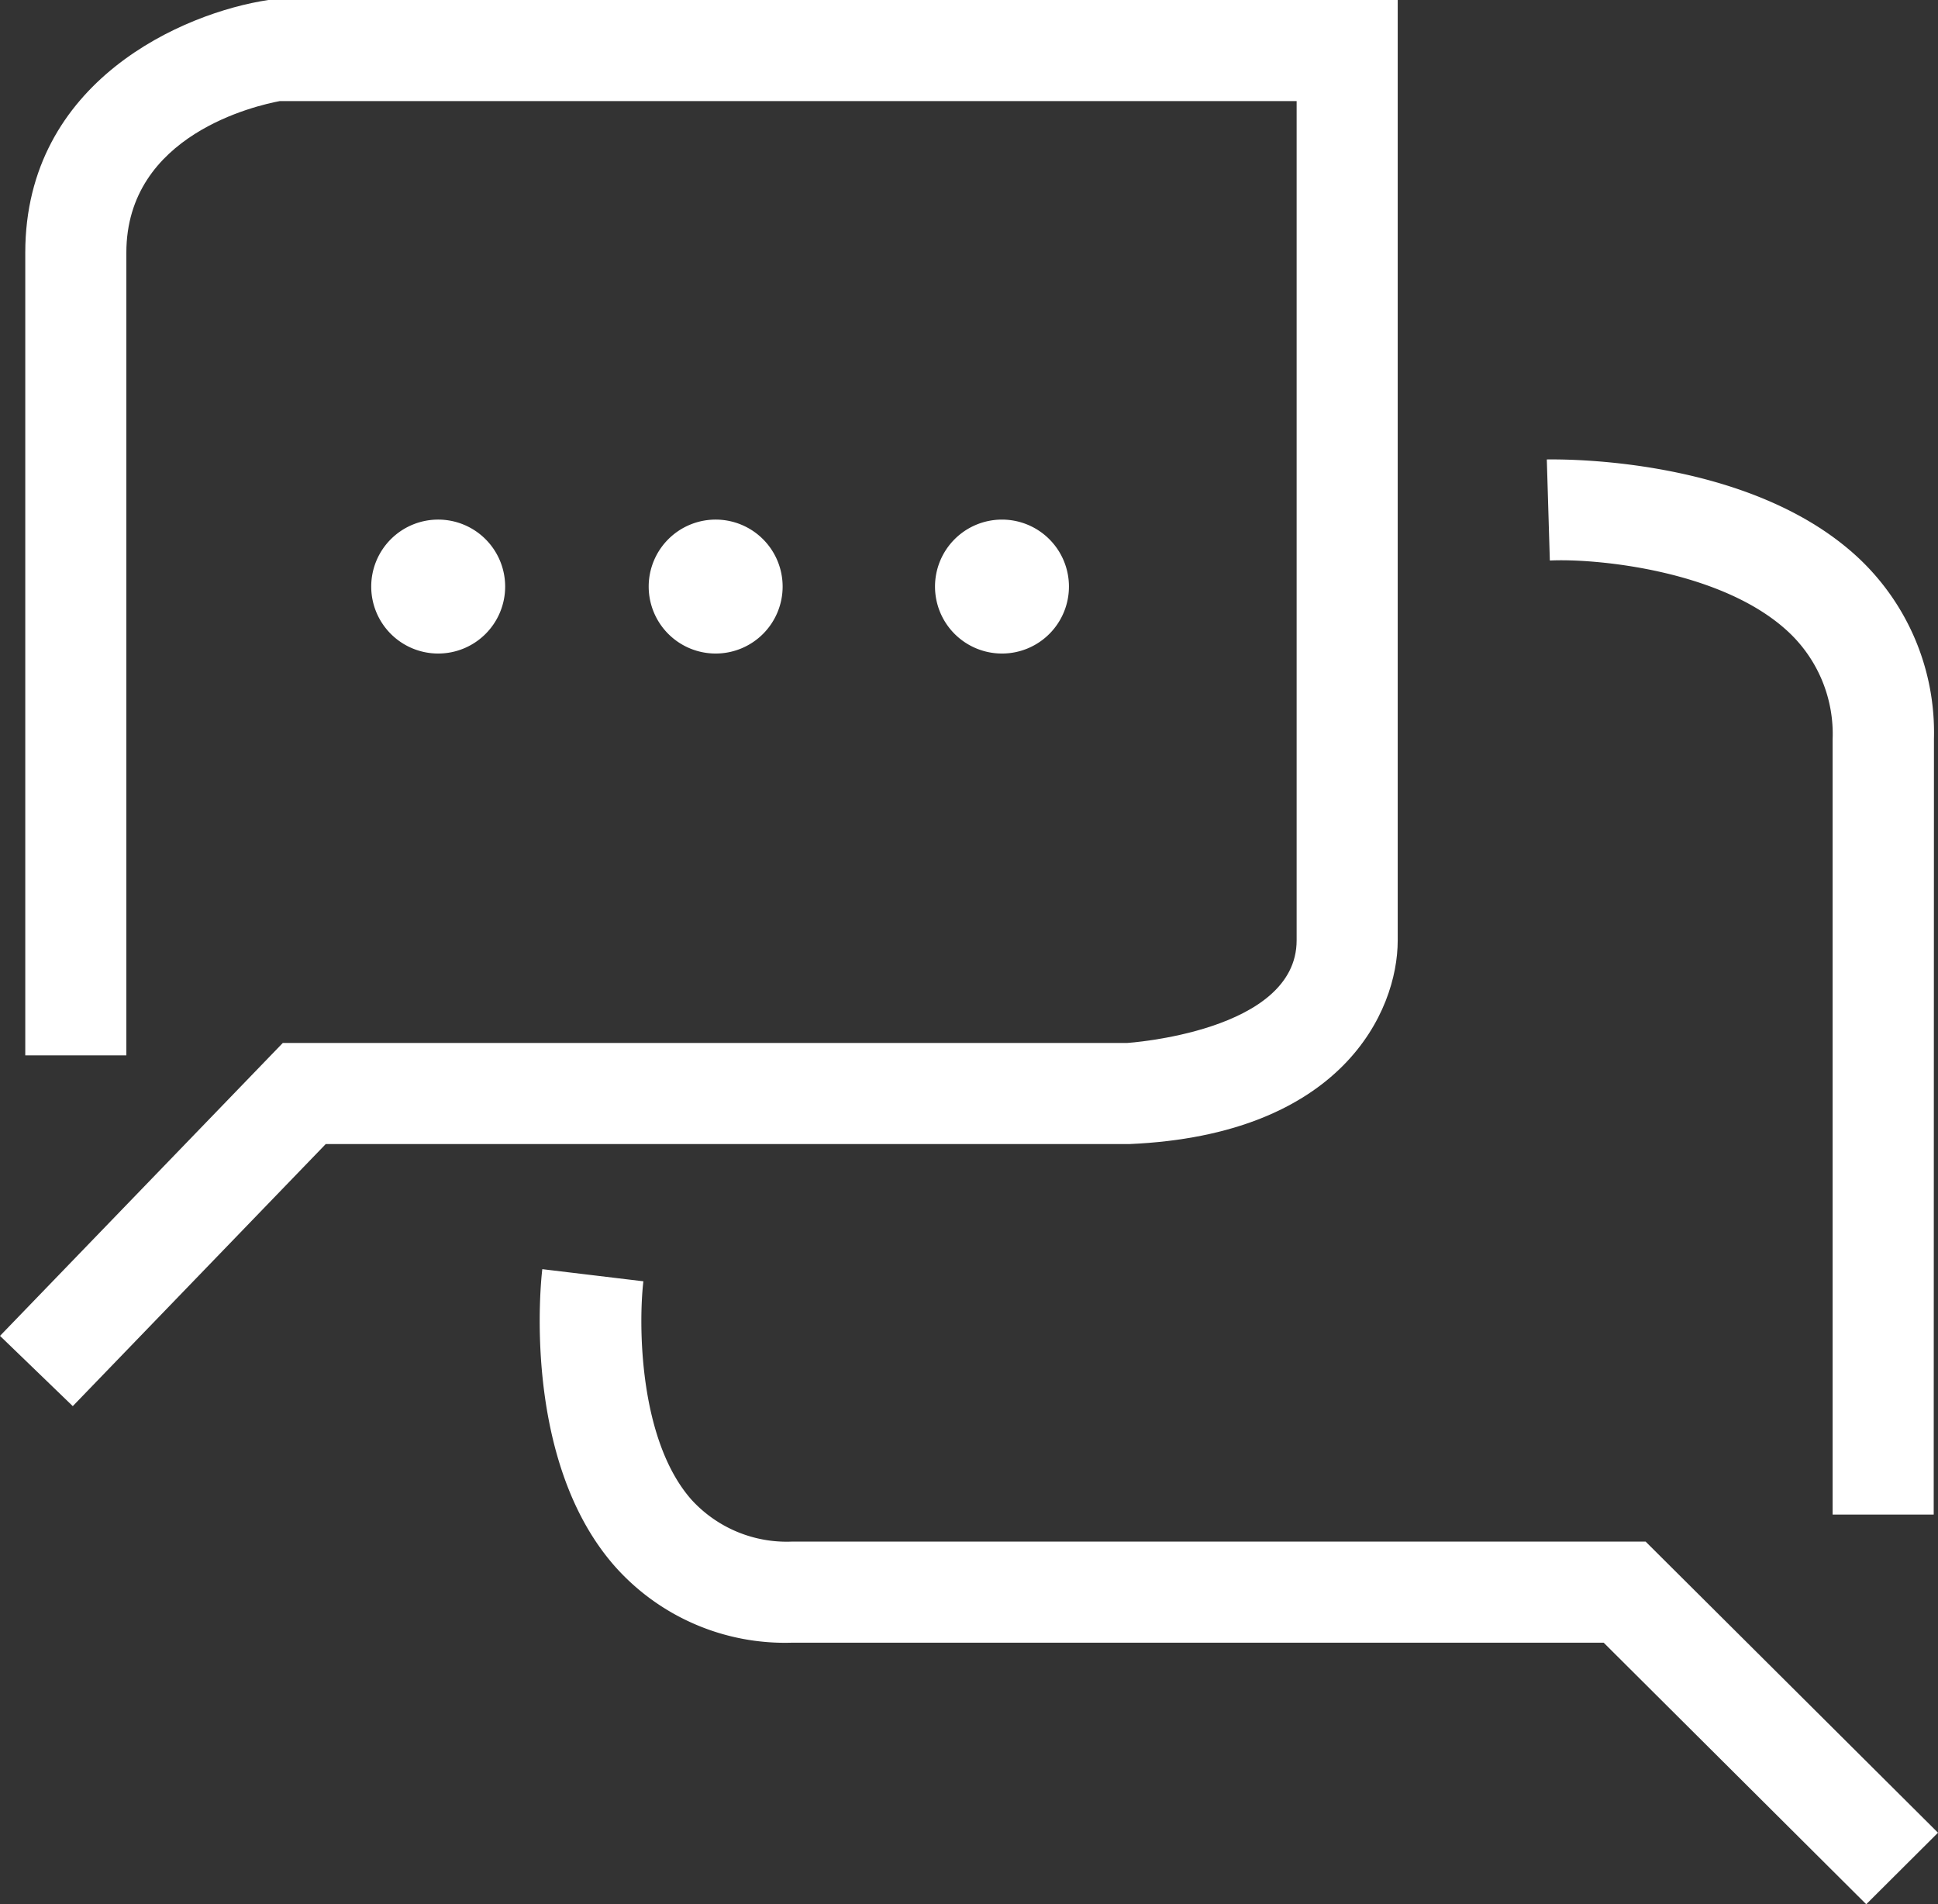 <svg xmlns="http://www.w3.org/2000/svg" viewBox="0 0 76.69 75.35"><rect x="0" y="0" width="76.69" height="75.35" fill="#333333" stroke="none"/><defs><style>.a{fill:#fff;}</style></defs><path class="a" d="M2.88,55.64,0,52.86,11.19,41.27H44.6s6.71-.43,6.71-4.06V4H11.07C10.18,4.17,5,5.31,5,10V41.76H1V10C1,3.19,7.28.5,10.62,0l.29,0h44.4V37.21c0,2.83-2.23,7.7-10.62,8.06H12.89Z"/><path class="a" d="M17.34,25.86a2.65,2.65,0,1,0-2.65-2.65,2.65,2.65,0,0,0,2.65,2.65"/><path class="a" d="M28.32,25.86a2.65,2.65,0,1,0-2.65-2.65,2.65,2.65,0,0,0,2.65,2.65"/><path class="a" d="M39.68,25.86A2.65,2.65,0,1,0,37,23.21a2.65,2.65,0,0,0,2.65,2.65"/><path class="a" d="M73.85,75.35,63.46,65H31.35a9,9,0,0,1-7-3c-3.75-4.23-2.93-11.47-2.89-11.78l4,.48-2-.24,2,.24c-.19,1.6-.21,6.26,1.91,8.65A5.1,5.1,0,0,0,31.35,61H65.12L76.69,72.52Z"/><path class="a" d="M76.52,59.93h-4V29.26a5.53,5.53,0,0,0-1.66-4.17c-2.61-2.54-7.76-3-9.53-2.91l-.12-4c.33,0,8.1-.18,12.44,4a9.47,9.47,0,0,1,2.88,7.05Z"/></svg>